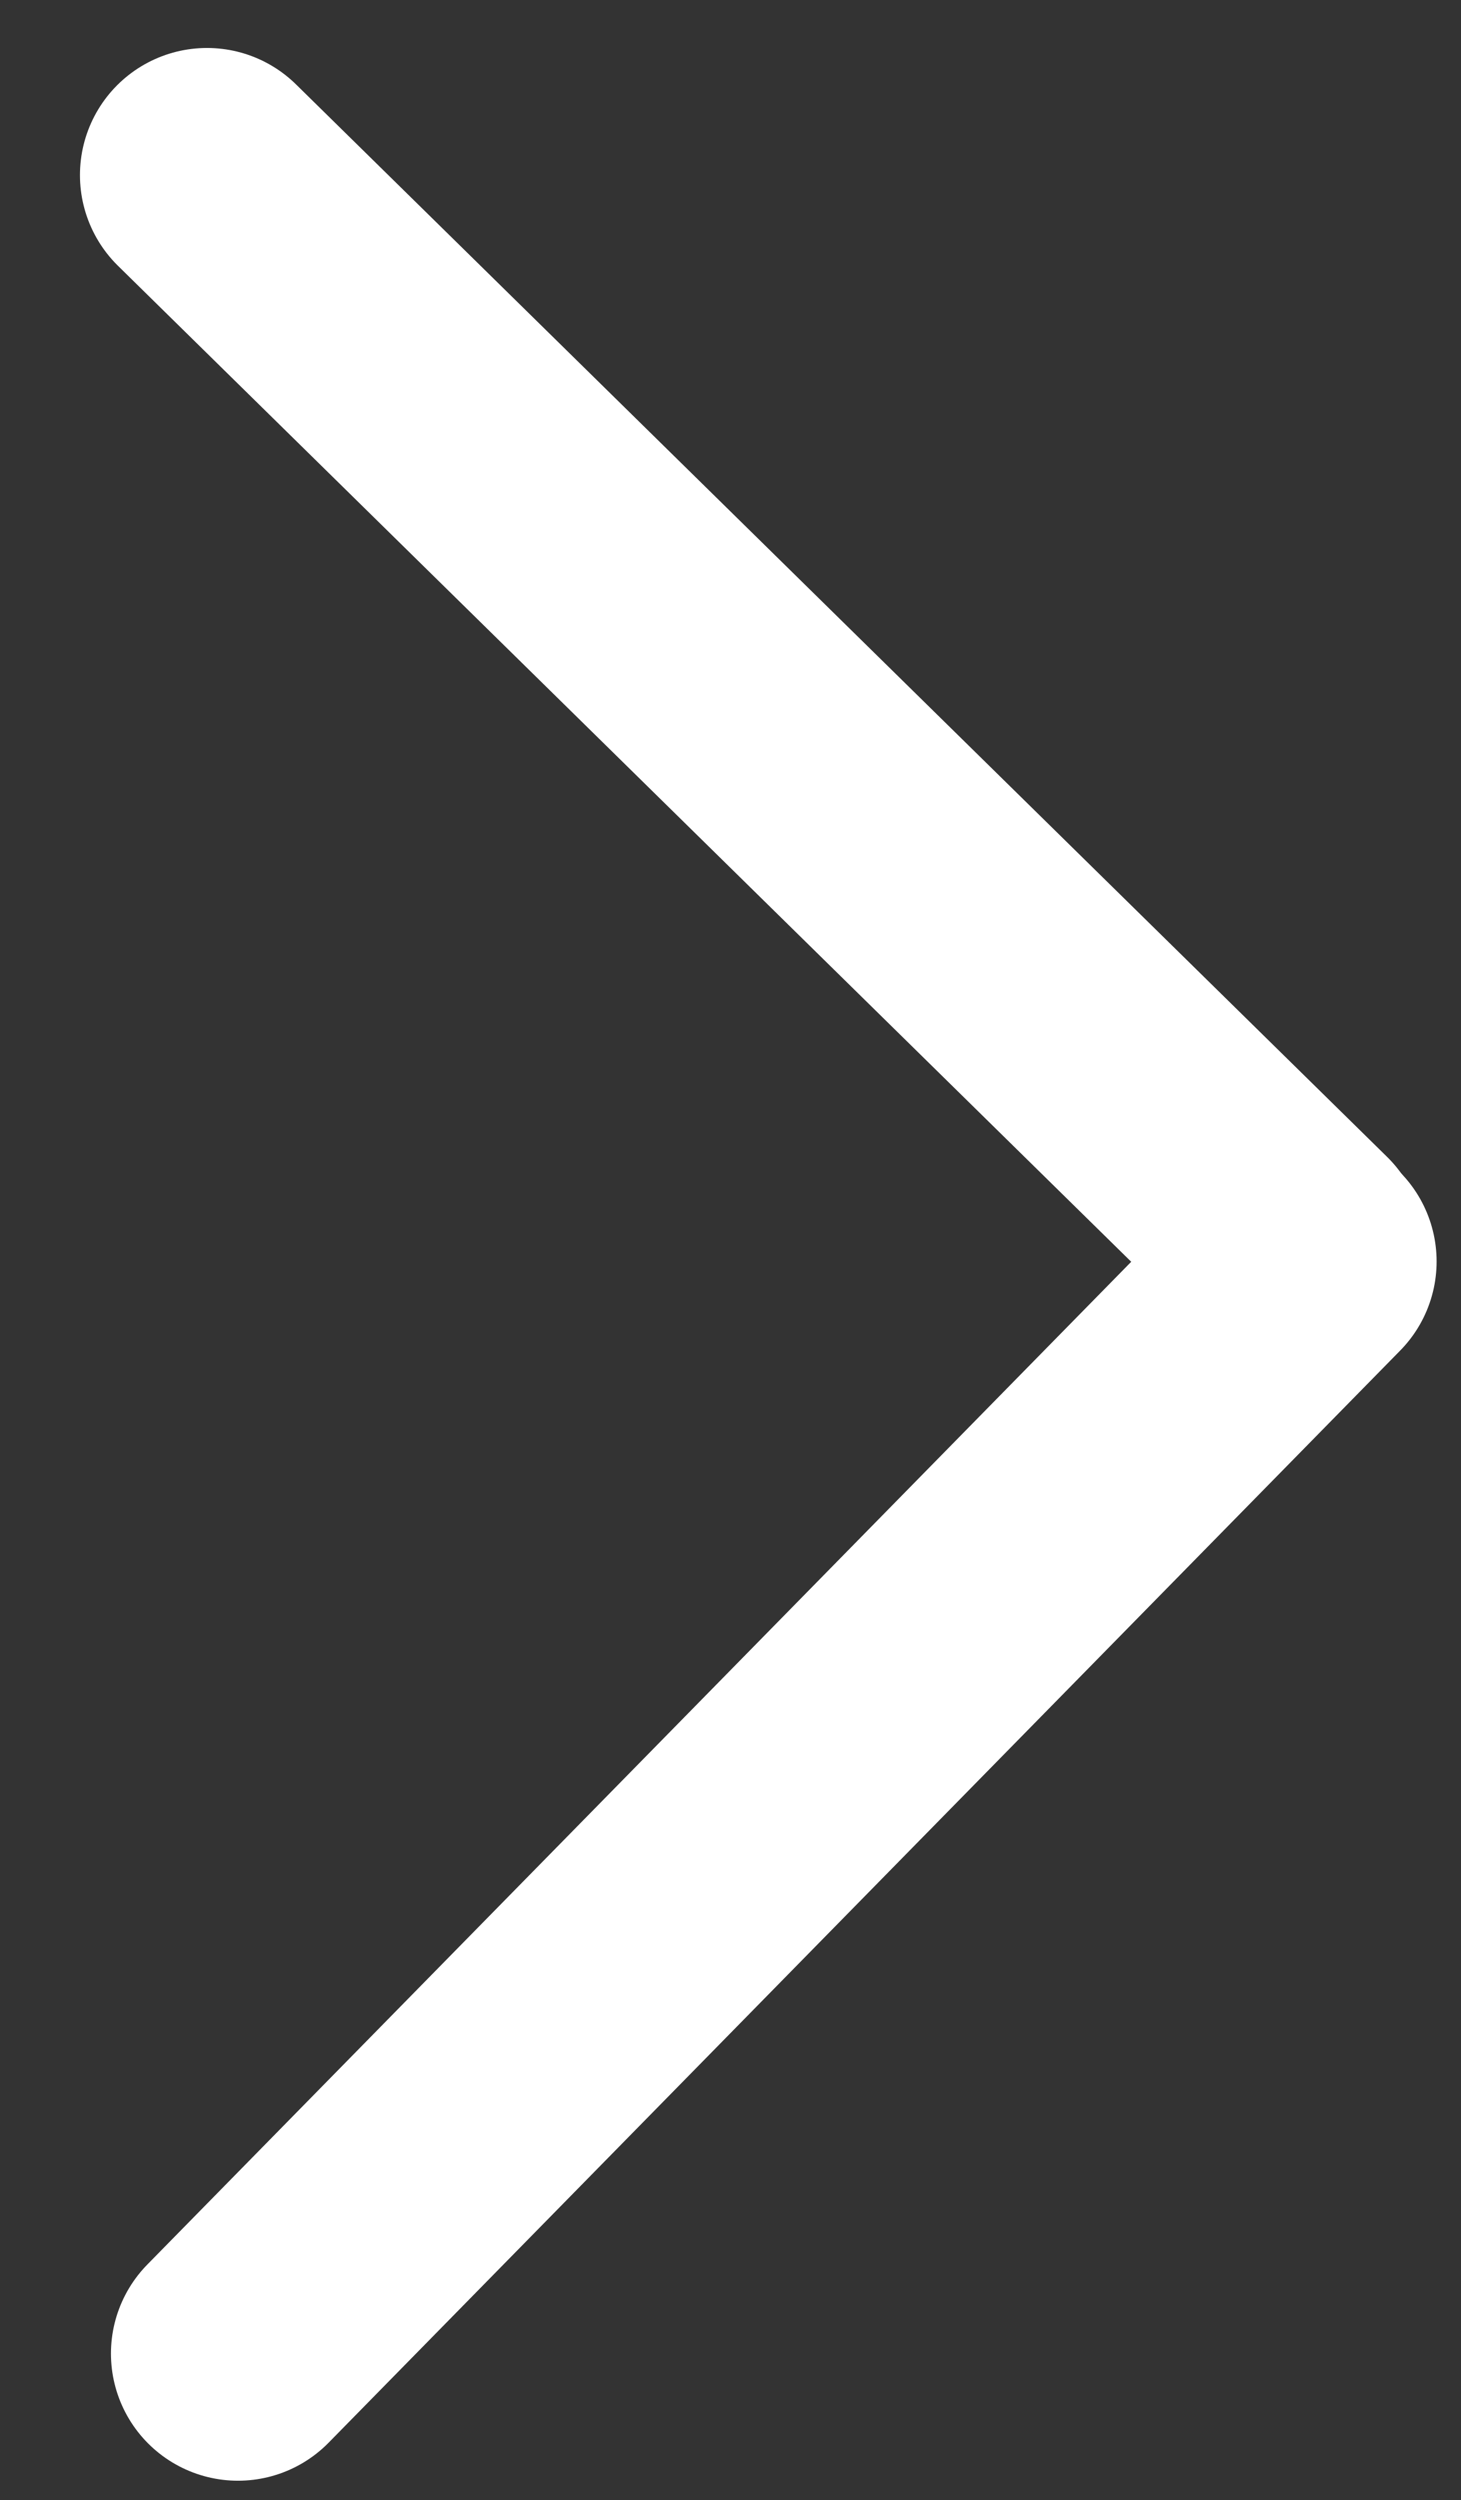 <?xml version="1.0" encoding="utf-8"?>
<!-- Generator: Adobe Illustrator 16.0.3, SVG Export Plug-In . SVG Version: 6.00 Build 0)  -->
<!DOCTYPE svg PUBLIC "-//W3C//DTD SVG 1.1//EN" "http://www.w3.org/Graphics/SVG/1.1/DTD/svg11.dtd">
<svg version="1.1" id="Layer_1" xmlns="http://www.w3.org/2000/svg" xmlns:xlink="http://www.w3.org/1999/xlink" x="0px" y="0px"
	 width="8.625px" height="14.75px" viewBox="-0.512 -0.289 8.625 14.75" enable-background="new -0.512 -0.289 8.625 14.75"
	 xml:space="preserve">
<rect x="-0.512" y="-0.289" width="8.625" height="14.75" fill="#333333" stroke="none"/>
<line fill="none" stroke="#FFFFFF" stroke-width="1.5" stroke-linecap="round" stroke-miterlimit="10" x1="0.71" y1="0.744" x2="7.151" y2="7.071"/>
<line fill="none" stroke="#FFFFFF" stroke-width="1.5" stroke-linecap="round" stroke-miterlimit="10" x1="7.219" y1="7.153" x2="0.893" y2="13.596"/>
</svg>
